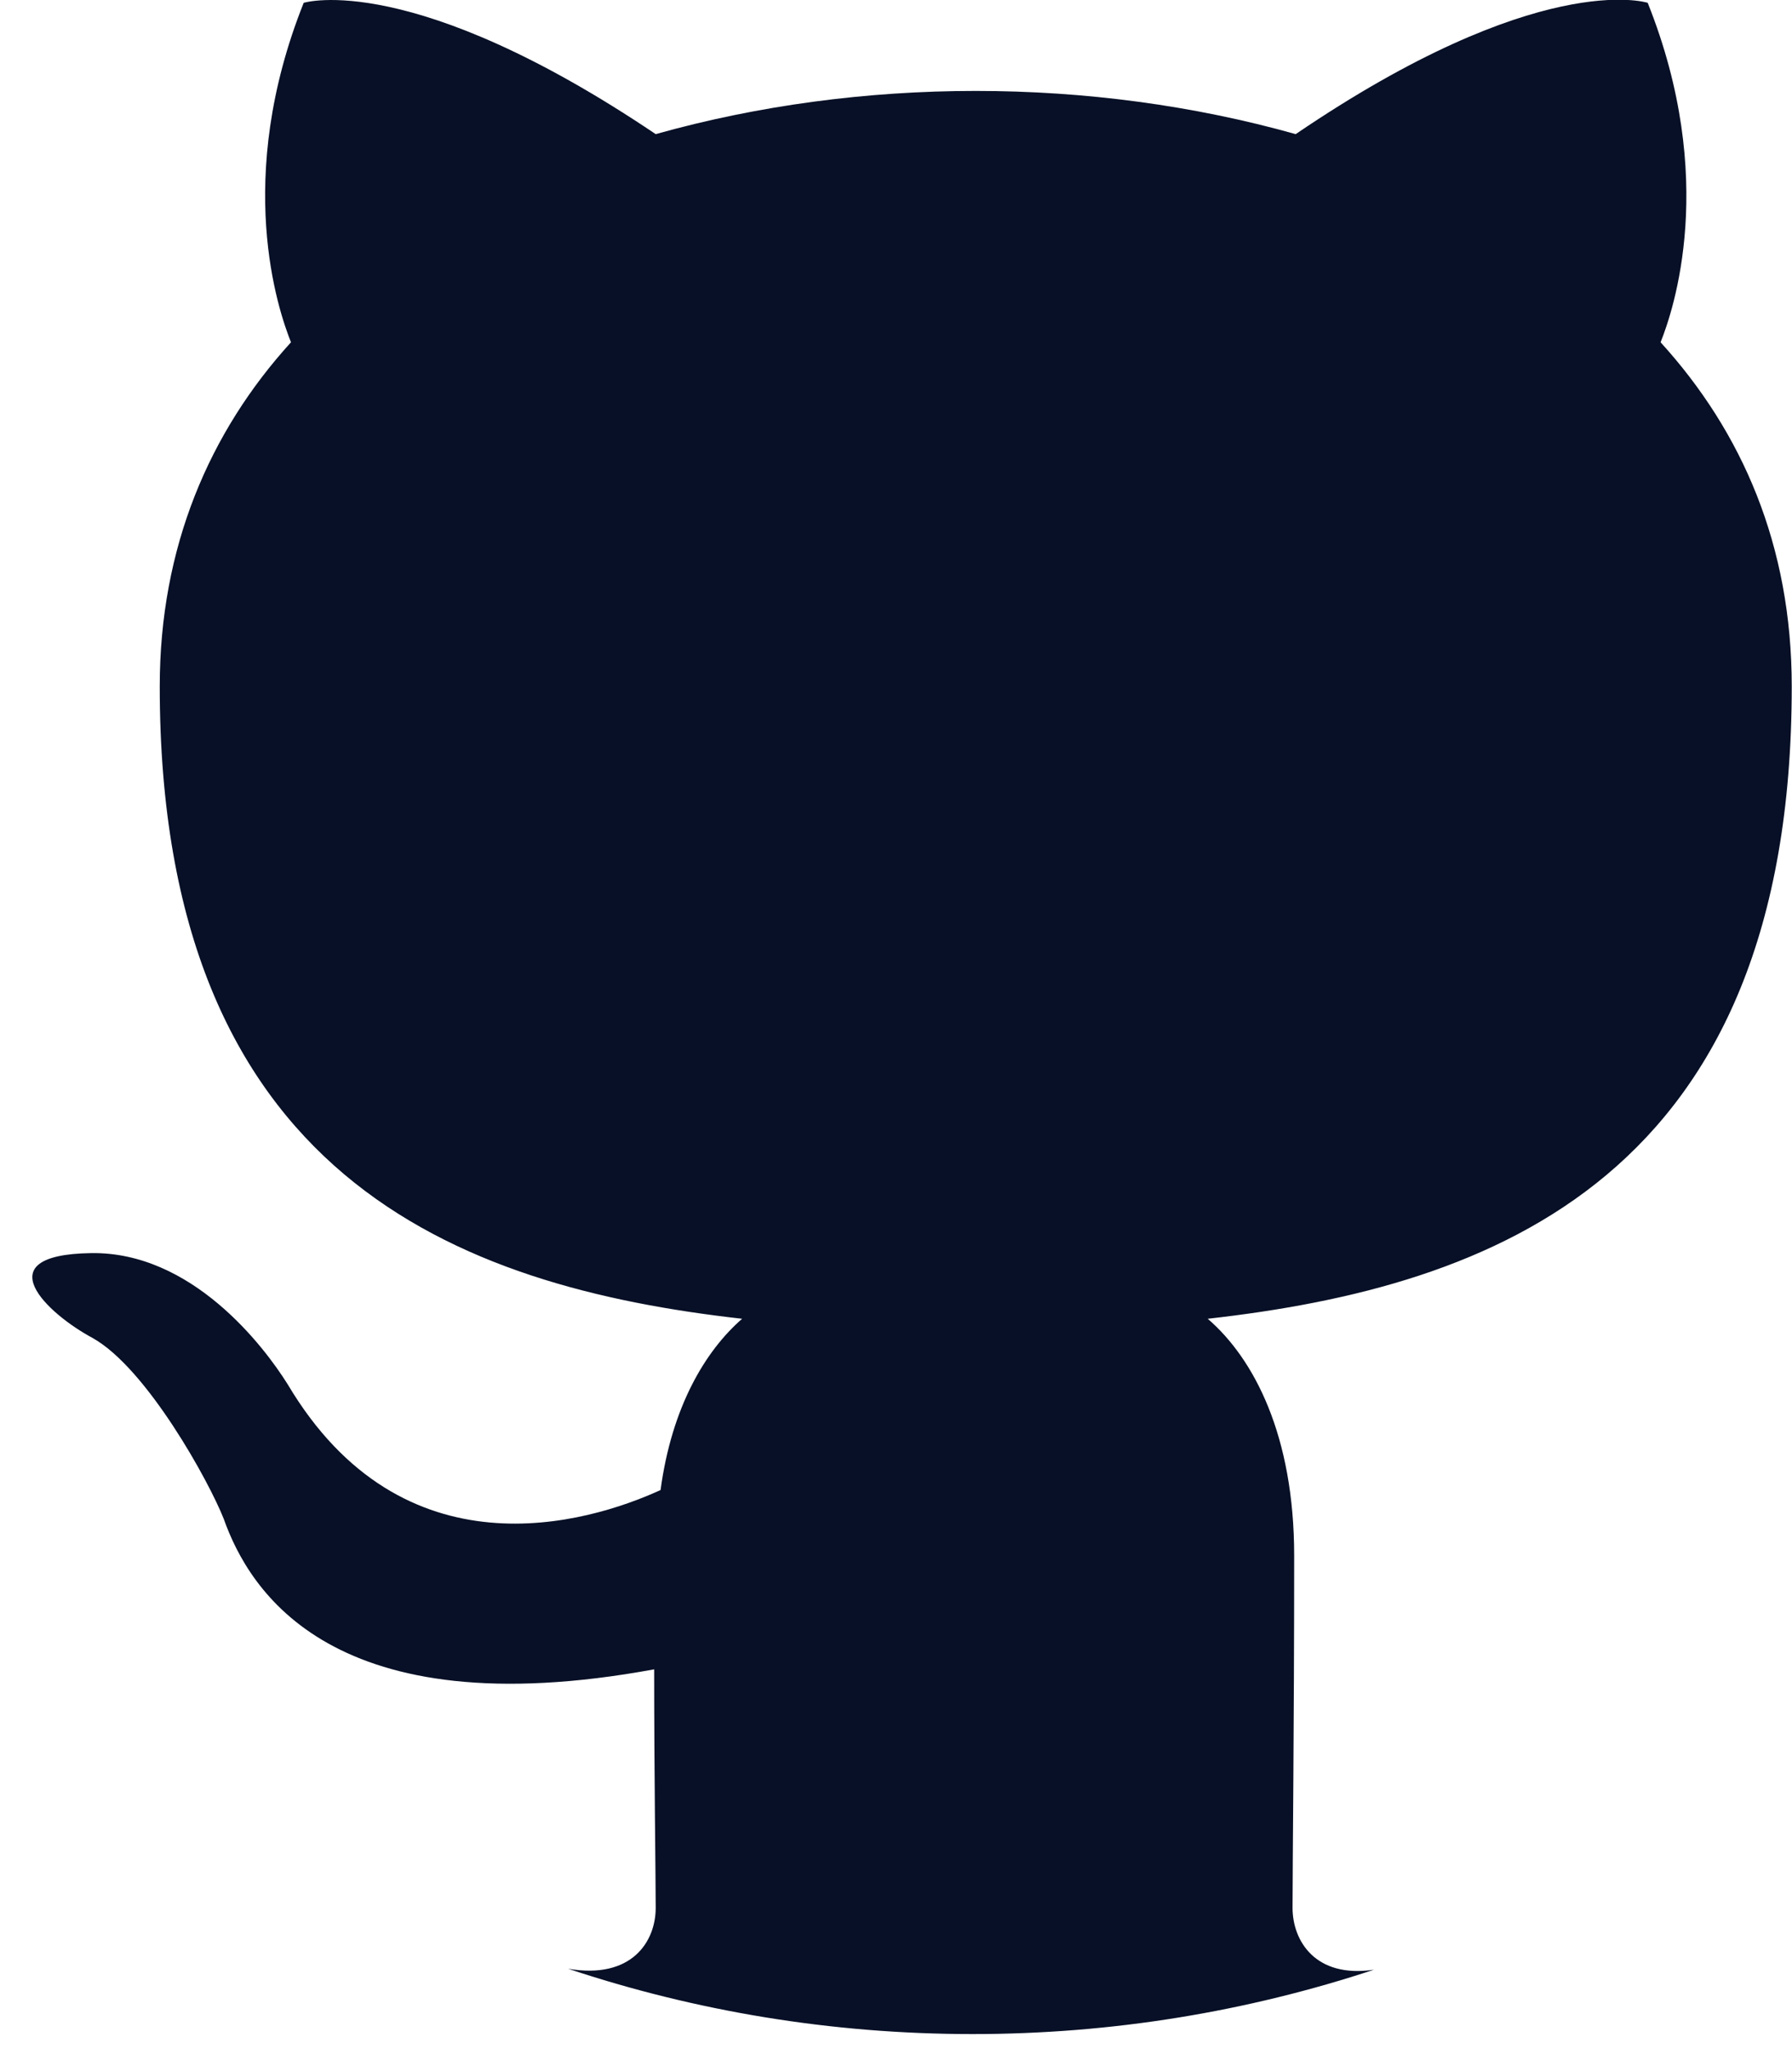 <svg width="21" height="24" viewBox="0 0 21 24" fill="none" xmlns="http://www.w3.org/2000/svg">
<path d="M15.184 1.571C18.023 -0.358 19.284 0.025 19.309 0.033C20.134 2.096 19.61 3.634 19.46 4.009C20.416 5.059 20.997 6.39 20.997 8.04C20.997 13.796 17.491 15.071 14.153 15.446C14.697 15.915 15.166 16.815 15.166 18.221C15.166 20.227 15.147 21.839 15.147 22.346C15.147 22.726 15.409 23.174 16.102 23.07C14.622 23.559 13.04 23.824 11.397 23.824C9.741 23.824 8.148 23.555 6.658 23.059C7.405 23.187 7.684 22.739 7.684 22.346C7.684 21.989 7.666 20.808 7.666 19.552C3.898 20.245 2.922 18.634 2.622 17.79C2.453 17.359 1.722 16.027 1.085 15.671C0.56 15.39 -0.19 14.696 1.066 14.677C2.247 14.658 3.091 15.765 3.372 16.215C4.722 18.484 6.879 17.846 7.741 17.452C7.872 16.477 8.266 15.821 8.697 15.446C5.36 15.071 1.872 13.777 1.872 8.04C1.872 6.409 2.454 5.059 3.41 4.009C3.26 3.634 2.735 2.096 3.559 0.033C3.573 0.029 4.831 -0.35 7.684 1.571C8.884 1.234 10.16 1.065 11.434 1.065C12.709 1.065 13.985 1.234 15.184 1.571Z" fill="#071026"/>
</svg>

